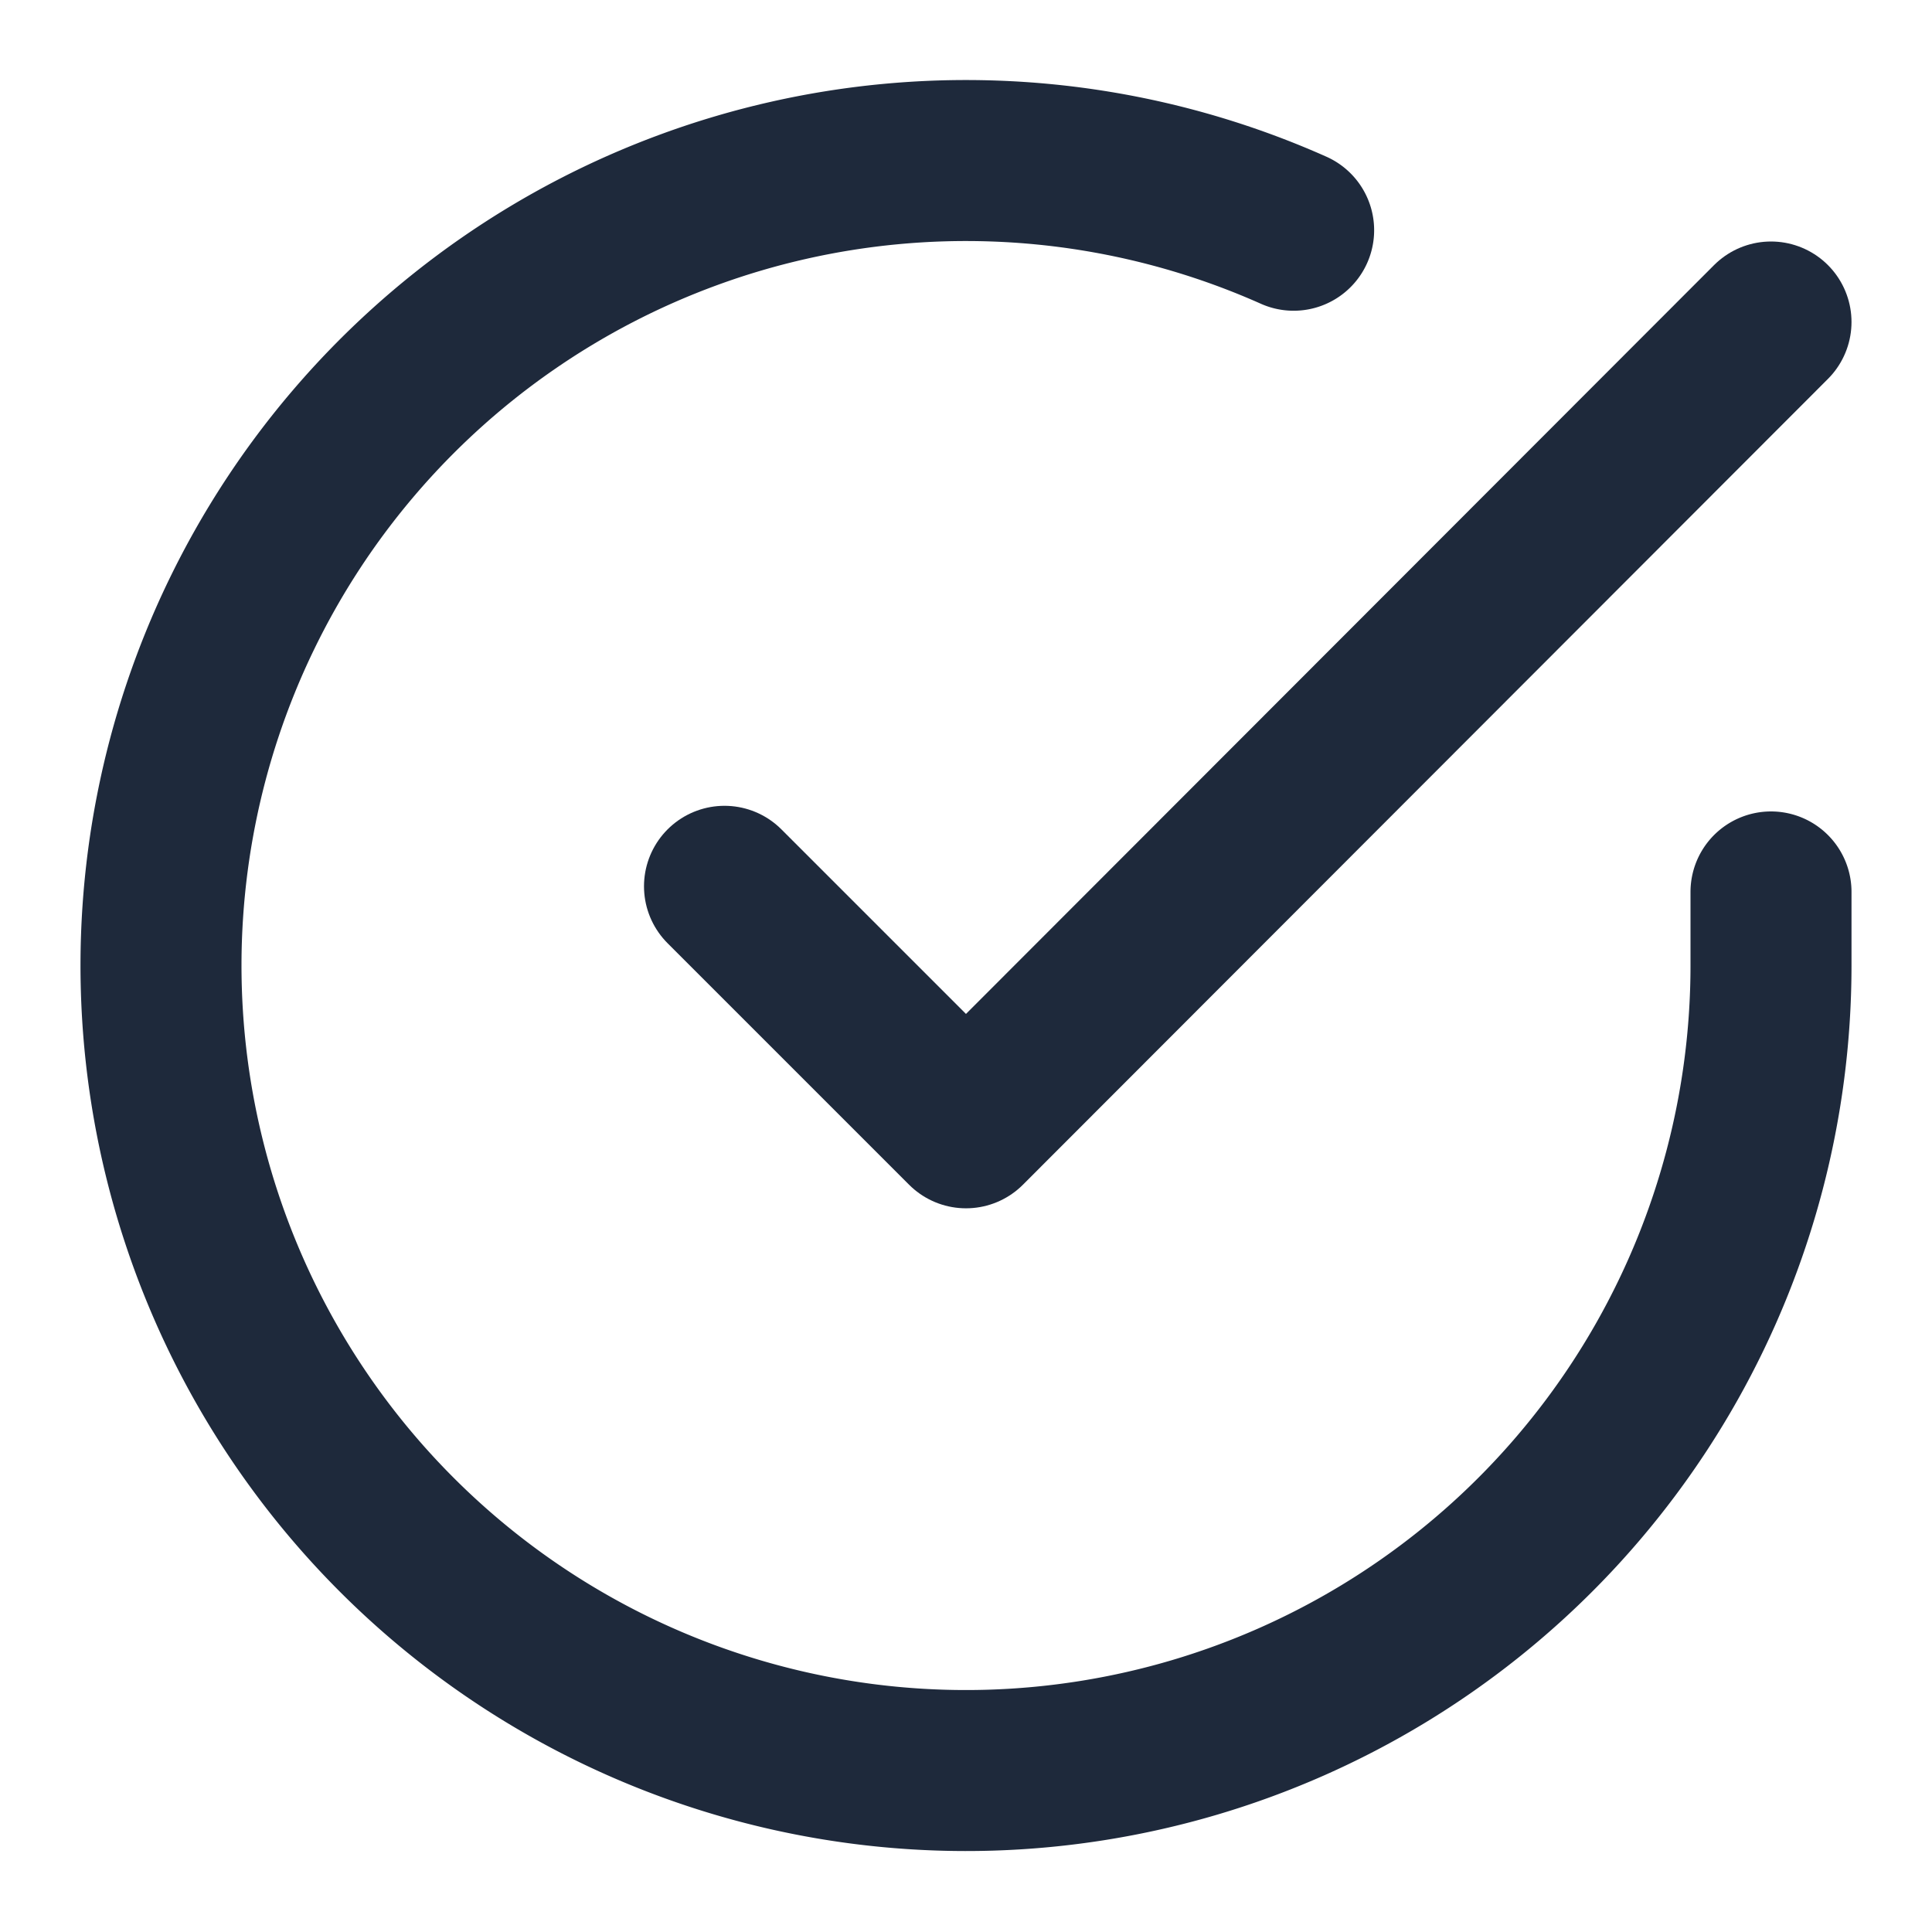 <svg stroke-linejoin="round" stroke-linecap="round" stroke-width="2" stroke="#1e293b" fill="none" viewBox="0 0 24 24" height="24" width="24" xmlns="http://www.w3.org/2000/svg"><path d="M22 11.08V12a10 10 0 1 1-5.93-9.14"></path><polyline points="22 4 12 14.01 9 11.01"></polyline></svg>